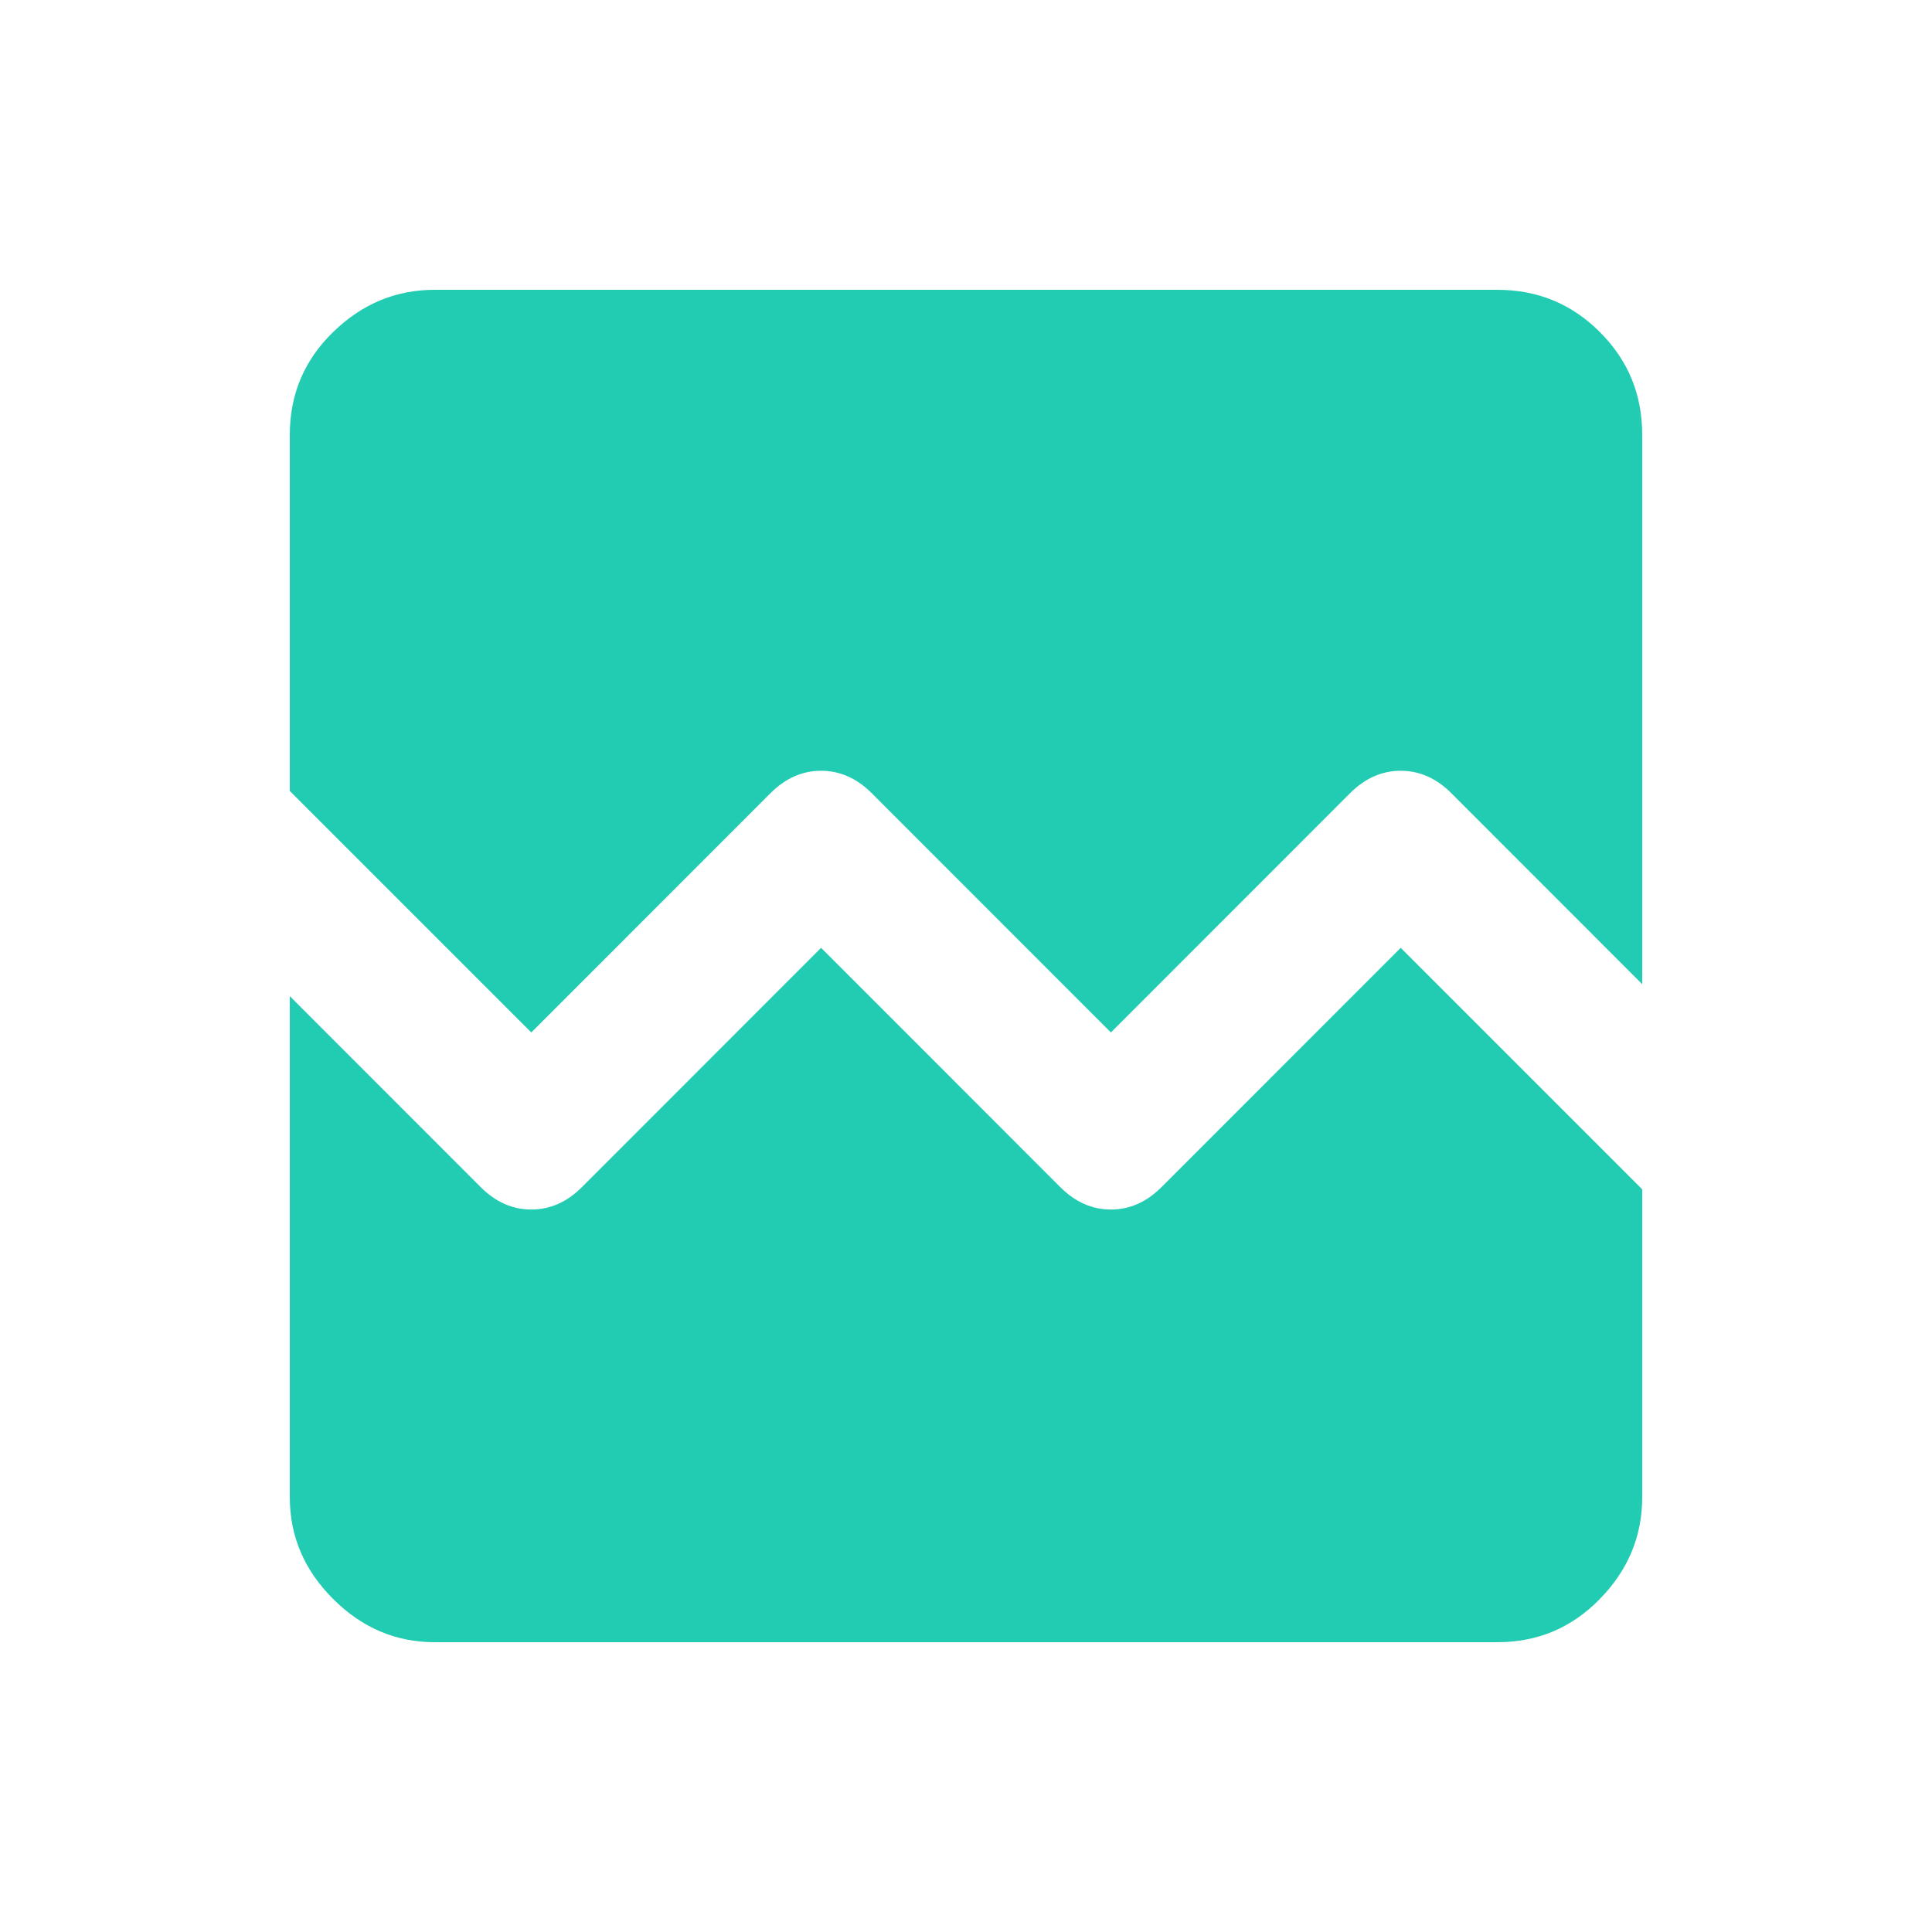 <svg width="20" height="20" viewBox="0 0 20 20" fill="none" xmlns="http://www.w3.org/2000/svg">
<path d="M4.5 17C4.097 17 3.747 16.851 3.448 16.552C3.149 16.253 3 15.903 3 15.5V10.312L4.979 12.292C5.132 12.444 5.306 12.521 5.5 12.521C5.694 12.521 5.868 12.444 6.021 12.292L8.5 9.812L10.979 12.292C11.132 12.444 11.306 12.521 11.5 12.521C11.694 12.521 11.868 12.444 12.021 12.292L14.5 9.812L17 12.312V15.5C17 15.903 16.854 16.253 16.562 16.552C16.271 16.851 15.917 17 15.5 17H4.5ZM4.5 3H15.5C15.917 3 16.271 3.146 16.562 3.438C16.854 3.729 17 4.083 17 4.5V10.188L15.021 8.208C14.868 8.056 14.694 7.979 14.5 7.979C14.306 7.979 14.132 8.056 13.979 8.208L11.5 10.688L9.021 8.208C8.868 8.056 8.694 7.979 8.5 7.979C8.306 7.979 8.132 8.056 7.979 8.208L5.5 10.688L3 8.188V4.5C3 4.083 3.149 3.729 3.448 3.438C3.747 3.146 4.097 3 4.5 3Z" fill="#22CCB2"/>
</svg>

